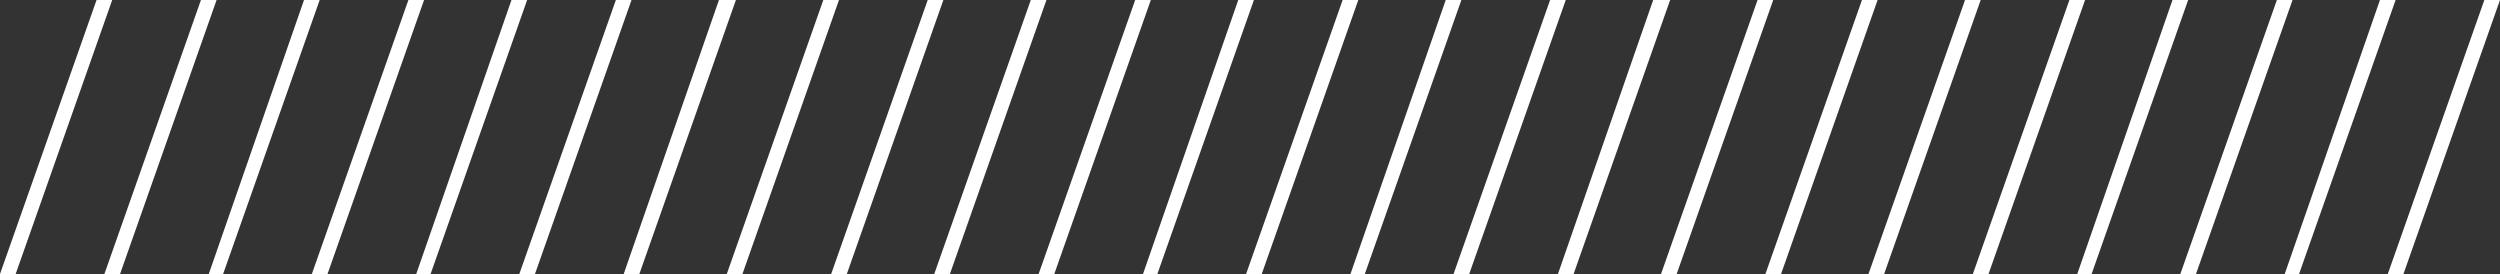 <?xml version="1.0" encoding="UTF-8"?>
<svg id="Ebene_2" data-name="Ebene 2" xmlns="http://www.w3.org/2000/svg" viewBox="0 0 191.6 21">
  <rect x="0" y="0" width="191.6" height="21" fill="#333333" stroke="none"/>
  <defs>
    <style>
      .cls-1 {
        fill: #fff;
        stroke-width: 0px;
      }
    </style>
  </defs>
  <g id="Layer_1" data-name="Layer 1">
    <polygon class="cls-1" points="7.4 0 0 21 1.2 21 8.6 0 7.4 0"/>
    <polygon class="cls-1" points="15.4 0 8 21 9.2 21 16.6 0 15.4 0"/>
    <polygon class="cls-1" points="23.3 0 16 21 17.1 21 24.5 0 23.3 0"/>
    <polygon class="cls-1" points="31.3 0 23.9 21 25.1 21 32.5 0 31.3 0"/>
    <polygon class="cls-1" points="39.2 0 31.9 21 33 21 40.4 0 39.2 0"/>
    <polygon class="cls-1" points="47.2 0 39.8 21 41 21 48.4 0 47.2 0"/>
    <polygon class="cls-1" points="55.1 0 47.8 21 49 21 56.4 0 55.1 0"/>
    <polygon class="cls-1" points="63.1 0 55.7 21 56.9 21 64.3 0 63.1 0"/>
    <polygon class="cls-1" points="79 0 71.6 21 72.8 21 80.2 0 79 0"/>
    <polygon class="cls-1" points="71.1 0 63.7 21 64.9 21 72.3 0 71.1 0"/>
    <polygon class="cls-1" points="87 0 79.6 21 80.8 21 88.2 0 87 0"/>
    <polygon class="cls-1" points="94.9 0 87.6 21 88.7 21 96.1 0 94.9 0"/>
    <polygon class="cls-1" points="102.9 0 95.5 21 96.7 21 104.1 0 102.9 0"/>
    <polygon class="cls-1" points="110.8 0 103.5 21 104.6 21 112 0 110.8 0"/>
    <polygon class="cls-1" points="118.8 0 111.4 21 112.6 21 120 0 118.8 0"/>
    <polygon class="cls-1" points="126.7 0 119.4 21 120.6 21 128 0 126.7 0"/>
    <polygon class="cls-1" points="134.7 0 127.3 21 128.5 21 135.9 0 134.7 0"/>
    <polygon class="cls-1" points="142.7 0 135.3 21 136.5 21 143.9 0 142.7 0"/>
    <polygon class="cls-1" points="150.6 0 143.2 21 144.4 21 151.8 0 150.6 0"/>
    <polygon class="cls-1" points="158.6 0 151.2 21 152.4 21 159.8 0 158.6 0"/>
    <polygon class="cls-1" points="174.5 0 167.1 21 168.3 21 175.7 0 174.5 0"/>
    <polygon class="cls-1" points="166.5 0 159.2 21 160.3 21 167.7 0 166.5 0"/>
    <polygon class="cls-1" points="182.4 0 175.1 21 176.2 21 183.6 0 182.4 0"/>
    <polygon class="cls-1" points="190.4 0 183 21 184.2 21 191.6 0 190.4 0"/>
  </g>
</svg>
